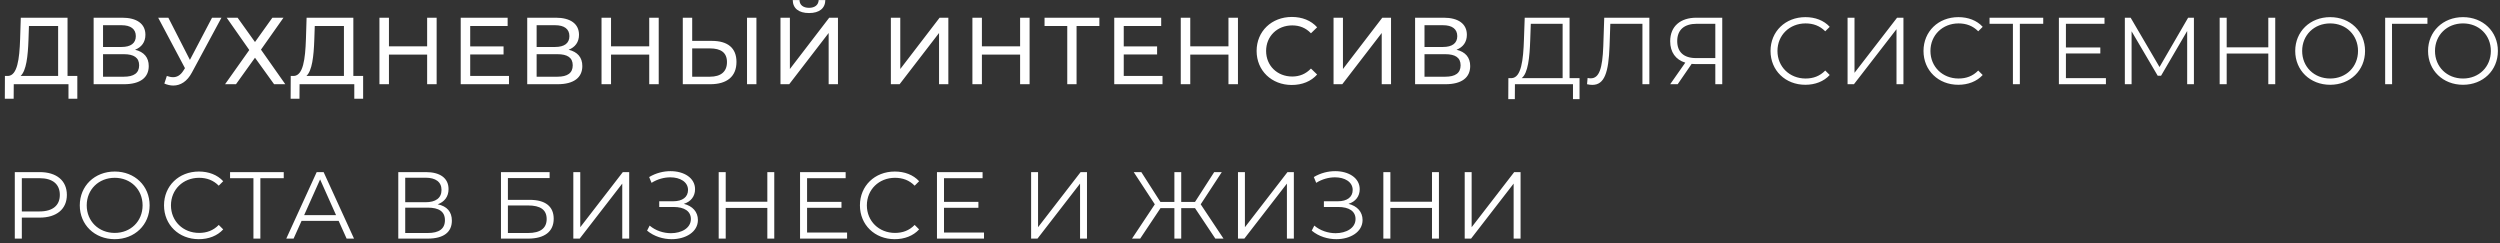 <?xml version="1.0" encoding="UTF-8"?> <svg xmlns="http://www.w3.org/2000/svg" width="421" height="41" viewBox="0 0 421 41" fill="none"><rect x="0" y="0" width="421" height="41" fill="#333333" stroke="none"/> <path d="M11.373 12.79V2.982H3.5L3.388 6.582C3.276 9.99 2.908 12.694 1.372 12.79H0.828L0.812 16.63H2.3L2.316 14.182H11.533V16.63H13.021V12.79H11.373ZM4.796 6.726L4.876 4.374H9.788V12.79H3.468C4.428 11.926 4.7 9.462 4.796 6.726ZM22.744 8.374C23.832 7.958 24.488 7.094 24.488 5.862C24.488 3.99 23.016 2.982 20.584 2.982H15.768V14.182H20.888C23.64 14.182 25.048 13.046 25.048 11.126C25.048 9.67 24.248 8.742 22.744 8.374ZM17.352 4.246H20.472C22.008 4.246 22.872 4.886 22.872 6.086C22.872 7.286 22.008 7.91 20.472 7.91H17.352V4.246ZM20.856 12.918H17.352V9.126H20.856C22.536 9.126 23.432 9.702 23.432 10.998C23.432 12.31 22.536 12.918 20.856 12.918ZM35.709 2.982L31.981 10.086L28.349 2.982H26.637L31.149 11.478L30.893 11.878C30.397 12.678 29.805 12.998 29.149 12.998C28.813 12.998 28.461 12.918 28.093 12.79L27.677 14.07C28.189 14.294 28.701 14.406 29.181 14.406C30.397 14.406 31.517 13.718 32.317 12.214L37.293 2.982H35.709ZM38.172 2.982L41.98 8.422L37.9 14.182H39.74L42.94 9.718L46.156 14.182H48.044L43.948 8.358L47.74 2.982H45.868L42.94 7.078L40.012 2.982H38.172ZM59.503 12.79V2.982H51.631L51.519 6.582C51.407 9.99 51.039 12.694 49.503 12.79H48.959L48.943 16.63H50.431L50.447 14.182H59.663V16.63H61.151V12.79H59.503ZM52.927 6.726L53.007 4.374H57.919V12.79H51.599C52.559 11.926 52.831 9.462 52.927 6.726ZM71.93 2.982V7.798H65.499V2.982H63.898V14.182H65.499V9.19H71.93V14.182H73.531V2.982H71.93ZM79.183 12.79V9.174H84.799V7.814H79.183V4.374H85.487V2.982H77.584V14.182H85.712V12.79H79.183ZM95.76 8.374C96.848 7.958 97.504 7.094 97.504 5.862C97.504 3.99 96.032 2.982 93.6 2.982H88.784V14.182H93.904C96.656 14.182 98.064 13.046 98.064 11.126C98.064 9.67 97.264 8.742 95.76 8.374ZM90.368 4.246H93.488C95.024 4.246 95.888 4.886 95.888 6.086C95.888 7.286 95.024 7.91 93.488 7.91H90.368V4.246ZM93.872 12.918H90.368V9.126H93.872C95.552 9.126 96.448 9.702 96.448 10.998C96.448 12.31 95.552 12.918 93.872 12.918ZM109.329 2.982V7.798H102.897V2.982H101.297V14.182H102.897V9.19H109.329V14.182H110.929V2.982H109.329ZM119.894 6.886H116.566V2.982H114.982V14.182H119.606C122.406 14.182 124.022 12.902 124.022 10.422C124.022 8.086 122.55 6.886 119.894 6.886ZM125.798 14.182H127.382V2.982H125.798V14.182ZM119.542 12.918H116.566V8.15H119.542C121.414 8.15 122.422 8.87 122.422 10.454C122.422 12.07 121.398 12.918 119.542 12.918ZM136.249 2.198C137.977 2.198 138.969 1.398 138.985 0.006H137.865C137.833 0.838 137.209 1.318 136.249 1.318C135.257 1.318 134.649 0.838 134.633 0.006H133.497C133.513 1.398 134.489 2.198 136.249 2.198ZM131.433 14.182H132.905L139.545 5.558V14.182H141.113V2.982H139.641L133.017 11.622V2.982H131.433V14.182ZM150.022 14.182H151.494L158.134 5.558V14.182H159.702V2.982H158.23L151.606 11.622V2.982H150.022V14.182ZM171.785 2.982V7.798H165.353V2.982H163.753V14.182H165.353V9.19H171.785V14.182H173.385V2.982H171.785ZM185.134 2.982H175.902V4.374H179.726V14.182H181.294V4.374H185.134V2.982ZM189.239 12.79V9.174H194.855V7.814H189.239V4.374H195.543V2.982H187.639V14.182H195.767V12.79H189.239ZM206.872 2.982V7.798H200.44V2.982H198.84V14.182H200.44V9.19H206.872V14.182H208.472V2.982H206.872ZM217.533 14.31C219.277 14.31 220.781 13.702 221.805 12.55L220.765 11.542C219.901 12.454 218.845 12.886 217.613 12.886C215.085 12.886 213.213 11.062 213.213 8.582C213.213 6.102 215.085 4.278 217.613 4.278C218.845 4.278 219.901 4.694 220.765 5.606L221.805 4.598C220.781 3.446 219.277 2.854 217.549 2.854C214.141 2.854 211.613 5.27 211.613 8.582C211.613 11.894 214.141 14.31 217.533 14.31ZM224.569 14.182H226.041L232.681 5.558V14.182H234.249V2.982H232.777L226.153 11.622V2.982H224.569V14.182ZM245.277 8.374C246.365 7.958 247.021 7.094 247.021 5.862C247.021 3.99 245.549 2.982 243.117 2.982H238.301V14.182H243.421C246.173 14.182 247.581 13.046 247.581 11.126C247.581 9.67 246.781 8.742 245.277 8.374ZM239.885 4.246H243.005C244.541 4.246 245.405 4.886 245.405 6.086C245.405 7.286 244.541 7.91 243.005 7.91H239.885V4.246ZM243.389 12.918H239.885V9.126H243.389C245.069 9.126 245.965 9.702 245.965 10.998C245.965 12.31 245.069 12.918 243.389 12.918ZM264.314 13.158V2.982H256.762L256.634 6.614C256.522 10.182 256.17 13.062 254.57 13.158H254.01L253.994 16.694H255.098L255.114 14.182H264.89V16.694H265.994V13.158H264.314ZM257.69 6.726L257.786 4.006H263.146V13.158H256.25C257.322 12.342 257.594 9.638 257.69 6.726ZM270.153 2.982L269.993 7.782C269.849 11.558 269.305 13.19 267.881 13.19C267.705 13.19 267.561 13.174 267.353 13.126L267.257 14.182C267.593 14.262 267.865 14.294 268.153 14.294C270.185 14.294 270.889 12.23 271.049 7.75L271.177 4.006H276.585V14.182H277.753V2.982H270.153ZM285.675 2.982C283.003 2.982 281.259 4.406 281.259 6.95C281.259 8.774 282.171 10.054 283.803 10.55L281.259 14.182H282.523L284.875 10.758C285.083 10.774 285.291 10.79 285.515 10.79H288.859V14.182H290.027V2.982H285.675ZM282.443 6.918C282.443 5.014 283.643 4.006 285.723 4.006H288.859V9.782H285.611C283.531 9.782 282.443 8.742 282.443 6.918ZM304.013 14.278C305.661 14.278 307.133 13.718 308.125 12.63L307.373 11.878C306.461 12.822 305.341 13.222 304.061 13.222C301.357 13.222 299.325 11.238 299.325 8.582C299.325 5.926 301.357 3.942 304.061 3.942C305.341 3.942 306.461 4.342 307.373 5.27L308.125 4.518C307.133 3.43 305.661 2.886 304.029 2.886C300.653 2.886 298.157 5.302 298.157 8.582C298.157 11.862 300.653 14.278 304.013 14.278ZM311.131 14.182H312.203L319.371 4.918V14.182H320.539V2.982H319.467L312.299 12.262V2.982H311.131V14.182ZM329.774 14.278C331.422 14.278 332.894 13.718 333.886 12.63L333.134 11.878C332.222 12.822 331.102 13.222 329.822 13.222C327.118 13.222 325.086 11.238 325.086 8.582C325.086 5.926 327.118 3.942 329.822 3.942C331.102 3.942 332.222 4.342 333.134 5.27L333.886 4.518C332.894 3.43 331.422 2.886 329.79 2.886C326.414 2.886 323.918 5.302 323.918 8.582C323.918 11.862 326.414 14.278 329.774 14.278ZM344.079 2.982H335.039V4.006H338.975V14.182H340.143V4.006H344.079V2.982ZM347.901 13.158V8.998H353.693V7.99H347.901V4.006H354.397V2.982H346.717V14.182H354.637V13.158H347.901ZM368.48 2.982L363.664 11.286L358.8 2.982H357.824V14.182H358.96V5.27L363.36 12.758H363.92L368.32 5.222V14.182H369.456V2.982H368.48ZM381.982 2.982V7.974H374.974V2.982H373.79V14.182H374.974V9.014H381.982V14.182H383.15V2.982H381.982ZM392.403 14.278C395.763 14.278 398.275 11.862 398.275 8.582C398.275 5.302 395.763 2.886 392.403 2.886C389.011 2.886 386.515 5.318 386.515 8.582C386.515 11.846 389.011 14.278 392.403 14.278ZM392.403 13.222C389.699 13.222 387.683 11.254 387.683 8.582C387.683 5.91 389.699 3.942 392.403 3.942C395.091 3.942 397.091 5.91 397.091 8.582C397.091 11.254 395.091 13.222 392.403 13.222ZM408.78 2.982H401.66V14.182H402.828L402.812 4.006H408.78V2.982ZM414.773 14.278C418.133 14.278 420.645 11.862 420.645 8.582C420.645 5.302 418.133 2.886 414.773 2.886C411.381 2.886 408.885 5.318 408.885 8.582C408.885 11.846 411.381 14.278 414.773 14.278ZM414.773 13.222C412.069 13.222 410.053 11.254 410.053 8.582C410.053 5.91 412.069 3.942 414.773 3.942C417.461 3.942 419.461 5.91 419.461 8.582C419.461 11.254 417.461 13.222 414.773 13.222ZM6.684 28.982H2.492V40.182H3.676V36.646H6.684C9.532 36.646 11.261 35.206 11.261 32.822C11.261 30.422 9.532 28.982 6.684 28.982ZM6.652 35.606H3.676V30.006H6.652C8.892 30.006 10.076 31.03 10.076 32.822C10.076 34.582 8.892 35.606 6.652 35.606ZM19.324 40.278C22.684 40.278 25.196 37.862 25.196 34.582C25.196 31.302 22.684 28.886 19.324 28.886C15.932 28.886 13.436 31.318 13.436 34.582C13.436 37.846 15.932 40.278 19.324 40.278ZM19.324 39.222C16.62 39.222 14.604 37.254 14.604 34.582C14.604 31.91 16.62 29.942 19.324 29.942C22.012 29.942 24.012 31.91 24.012 34.582C24.012 37.254 22.012 39.222 19.324 39.222ZM33.477 40.278C35.125 40.278 36.597 39.718 37.589 38.63L36.837 37.878C35.925 38.822 34.805 39.222 33.525 39.222C30.821 39.222 28.789 37.238 28.789 34.582C28.789 31.926 30.821 29.942 33.525 29.942C34.805 29.942 35.925 30.342 36.837 31.27L37.589 30.518C36.597 29.43 35.125 28.886 33.493 28.886C30.117 28.886 27.621 31.302 27.621 34.582C27.621 37.862 30.117 40.278 33.477 40.278ZM47.782 28.982H38.742V30.006H42.678V40.182H43.846V30.006H47.782V28.982ZM58.37 40.182H59.617L54.498 28.982H53.33L48.209 40.182H49.441L50.785 37.19H57.026L58.37 40.182ZM51.218 36.23L53.906 30.214L56.593 36.23H51.218ZM73.711 34.406C74.831 33.99 75.535 33.142 75.535 31.846C75.535 29.974 74.079 28.982 71.727 28.982H67.071V40.182H72.031C74.735 40.182 76.095 39.078 76.095 37.158C76.095 35.67 75.279 34.726 73.711 34.406ZM68.239 29.926H71.663C73.375 29.926 74.351 30.646 74.351 31.99C74.351 33.35 73.375 34.054 71.663 34.054H68.239V29.926ZM72.031 39.238H68.239V34.966H72.031C73.919 34.966 74.927 35.622 74.927 37.078C74.927 38.55 73.919 39.238 72.031 39.238ZM84.363 40.182H88.939C91.707 40.182 93.243 38.998 93.243 36.838C93.243 34.758 91.835 33.654 89.195 33.654H85.531V29.99H92.555V28.982H84.363V40.182ZM85.531 39.238V34.598H88.923C91.019 34.598 92.059 35.334 92.059 36.886C92.059 38.438 90.987 39.238 88.923 39.238H85.531ZM96.548 40.182H97.62L104.788 30.918V40.182H105.956V28.982H104.884L97.716 38.262V28.982H96.548V40.182ZM115.16 34.326C116.344 33.958 117.048 33.062 117.048 31.862C117.048 29.942 115.16 28.822 112.92 28.822C111.736 28.822 110.472 29.126 109.32 29.814L109.72 30.79C110.728 30.15 111.864 29.862 112.888 29.862C114.52 29.862 115.864 30.63 115.864 31.99C115.864 33.19 114.936 33.894 113.352 33.894H111.016V34.854H113.416C115.256 34.854 116.344 35.574 116.344 36.886C116.344 38.406 114.776 39.27 112.984 39.27C111.752 39.27 110.408 38.854 109.4 37.99L108.968 38.838C110.152 39.83 111.688 40.278 113.112 40.278C115.448 40.278 117.528 39.078 117.528 37.046C117.528 35.686 116.632 34.694 115.16 34.326ZM129.219 28.982V33.974H122.211V28.982H121.027V40.182H122.211V35.014H129.219V40.182H130.387V28.982H129.219ZM135.912 39.158V34.998H141.704V33.99H135.912V30.006H142.408V28.982H134.728V40.182H142.648V39.158H135.912ZM150.668 40.278C152.316 40.278 153.788 39.718 154.78 38.63L154.028 37.878C153.116 38.822 151.996 39.222 150.716 39.222C148.012 39.222 145.98 37.238 145.98 34.582C145.98 31.926 148.012 29.942 150.716 29.942C151.996 29.942 153.116 30.342 154.028 31.27L154.78 30.518C153.788 29.43 152.316 28.886 150.684 28.886C147.308 28.886 144.812 31.302 144.812 34.582C144.812 37.862 147.308 40.278 150.668 40.278ZM158.97 39.158V34.998H164.762V33.99H158.97V30.006H165.466V28.982H157.786V40.182H165.706V39.158H158.97ZM173.64 40.182H174.712L181.88 30.918V40.182H183.048V28.982H181.976L174.808 38.262V28.982H173.64V40.182ZM204.663 40.182H206.039L202.199 34.406L205.751 28.982H204.471L201.239 34.006H198.919V28.982H197.767V34.006H195.415L192.199 28.982H190.919L194.471 34.406L190.631 40.182H192.007L195.431 35.046H197.767V40.182H198.919V35.046H201.239L204.663 40.182ZM208.476 40.182H209.548L216.716 30.918V40.182H217.884V28.982H216.812L209.644 38.262V28.982H208.476V40.182ZM227.088 34.326C228.272 33.958 228.976 33.062 228.976 31.862C228.976 29.942 227.088 28.822 224.848 28.822C223.664 28.822 222.4 29.126 221.248 29.814L221.648 30.79C222.656 30.15 223.792 29.862 224.816 29.862C226.448 29.862 227.792 30.63 227.792 31.99C227.792 33.19 226.864 33.894 225.28 33.894H222.944V34.854H225.344C227.184 34.854 228.272 35.574 228.272 36.886C228.272 38.406 226.704 39.27 224.912 39.27C223.68 39.27 222.336 38.854 221.328 37.99L220.896 38.838C222.08 39.83 223.616 40.278 225.04 40.278C227.376 40.278 229.456 39.078 229.456 37.046C229.456 35.686 228.56 34.694 227.088 34.326ZM241.148 28.982V33.974H234.14V28.982H232.956V40.182H234.14V35.014H241.148V40.182H242.316V28.982H241.148ZM246.656 40.182H247.728L254.896 30.918V40.182H256.064V28.982H254.992L247.824 38.262V28.982H246.656V40.182Z" fill="white"></path> </svg> 